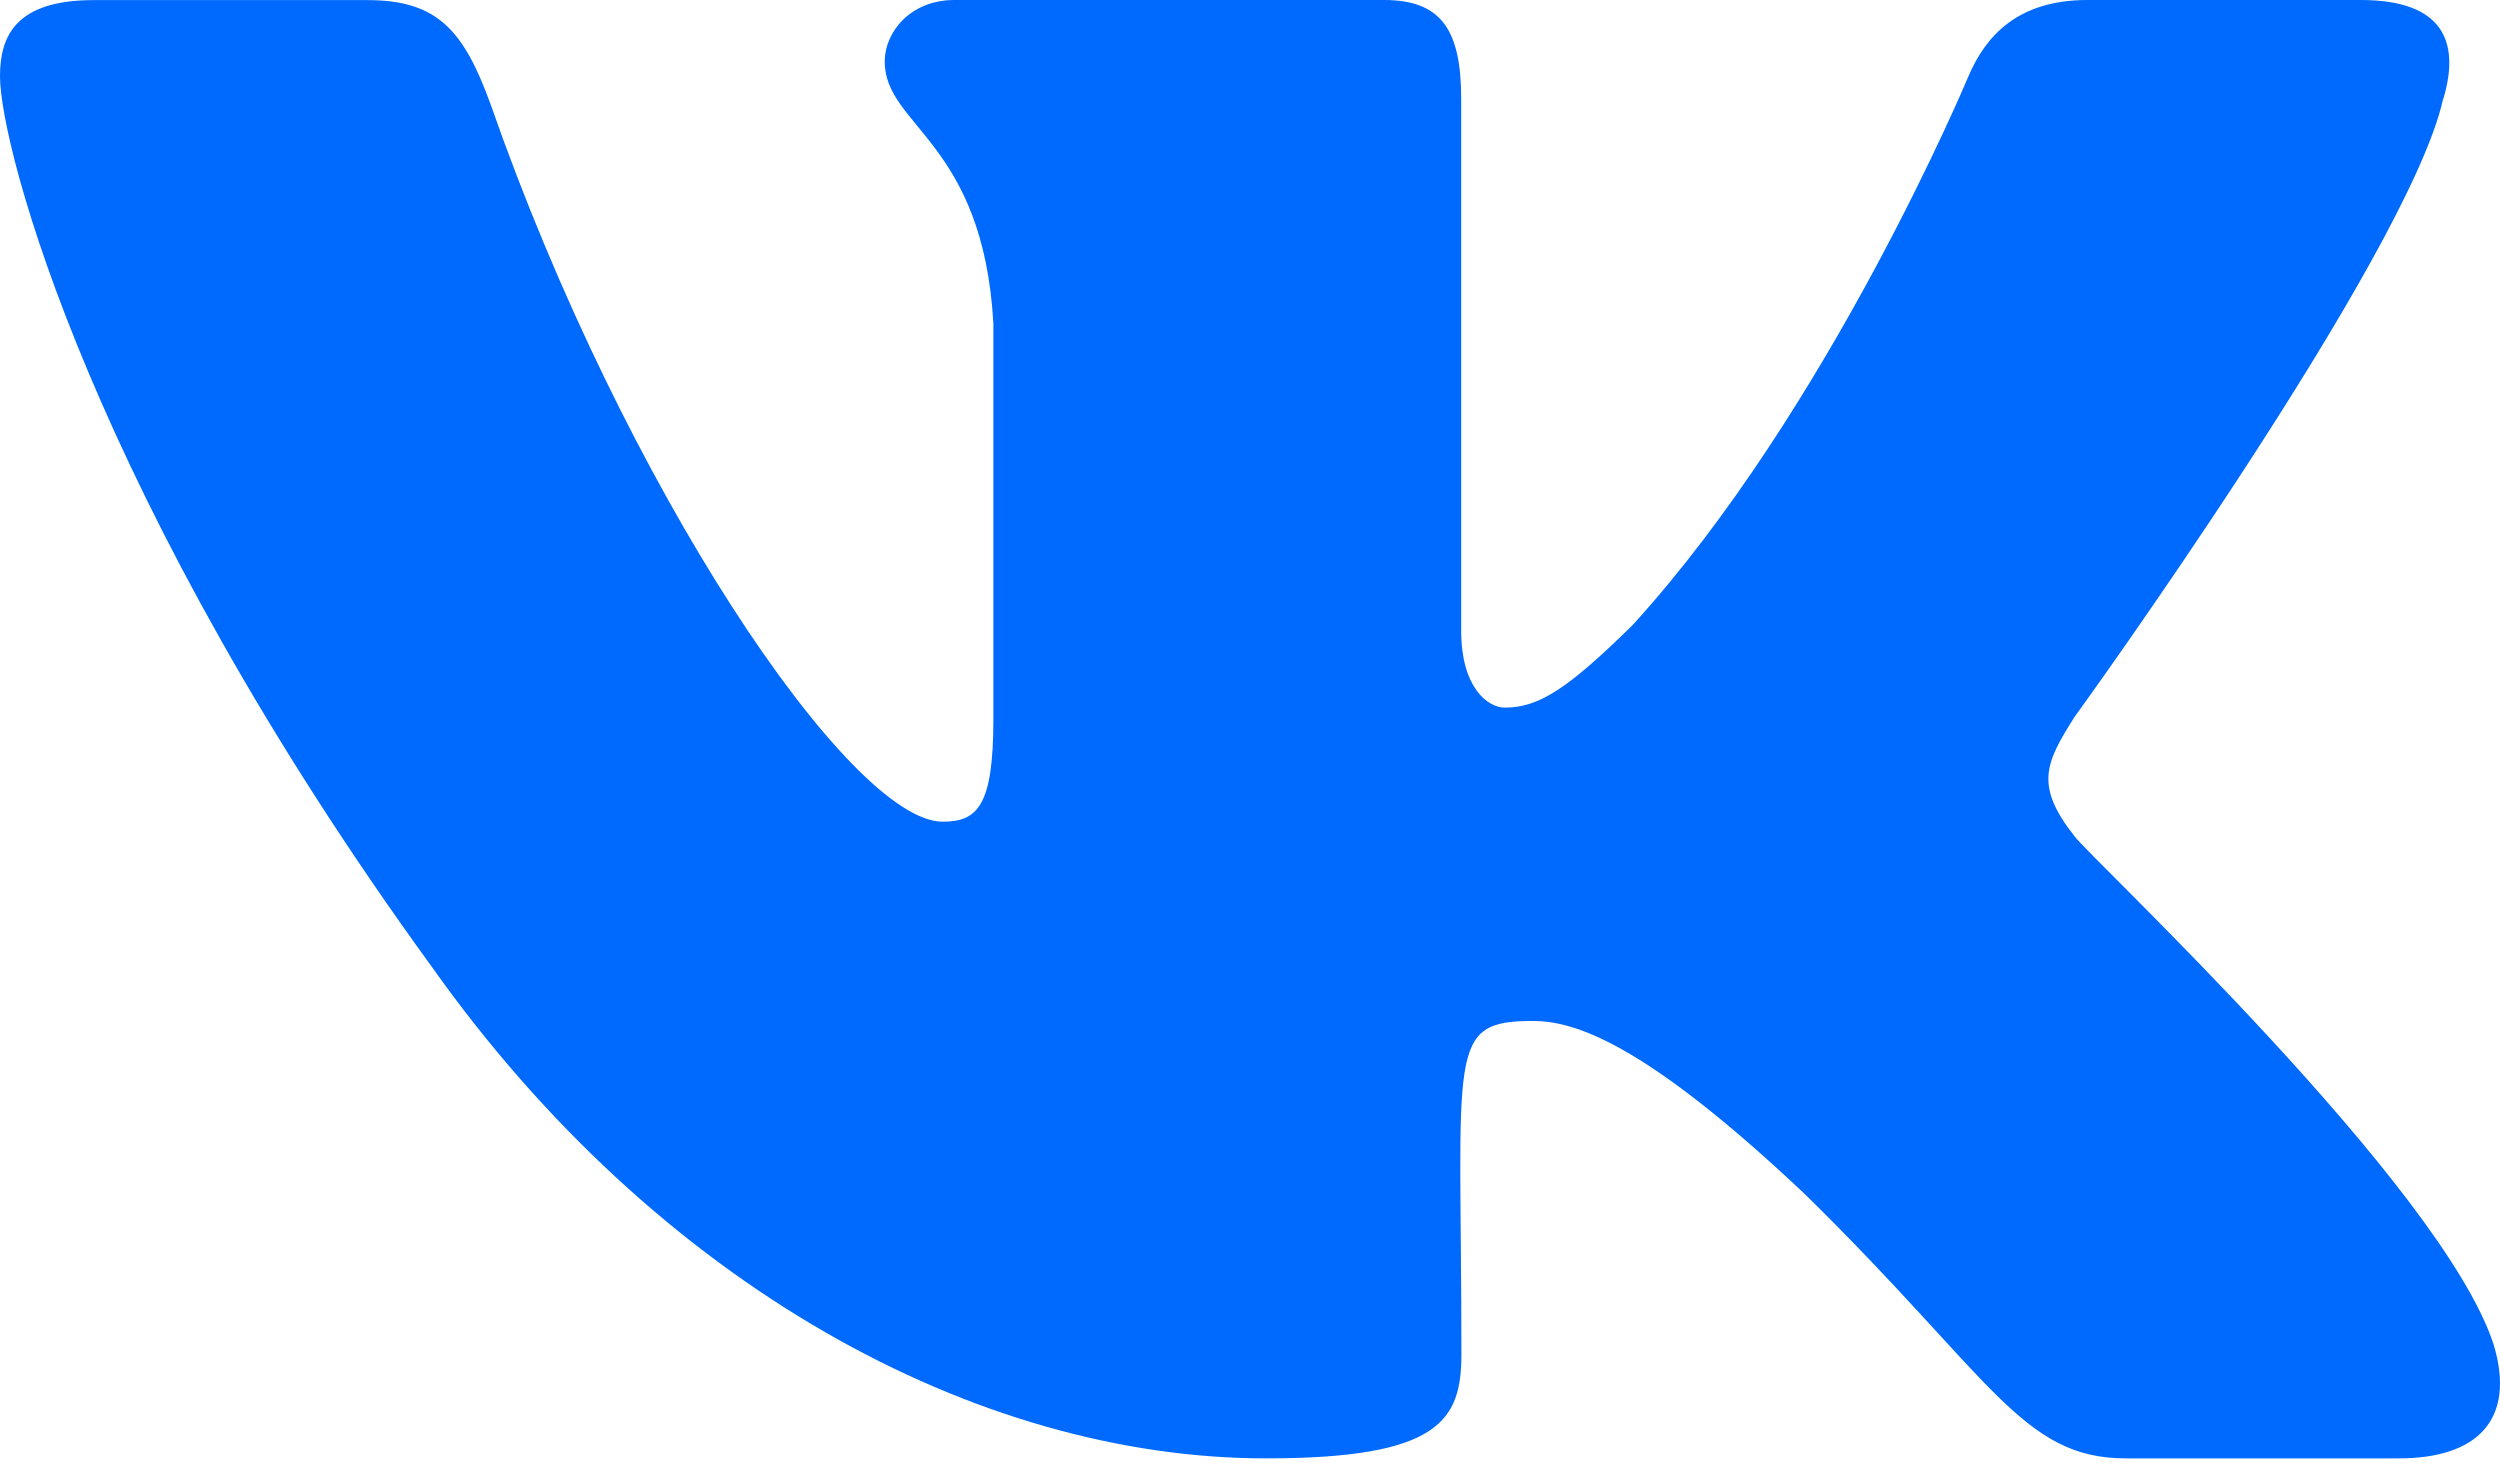 <?xml version="1.0" encoding="UTF-8"?> <svg xmlns="http://www.w3.org/2000/svg" width="80" height="47" viewBox="0 0 80 47" fill="none"> <path d="M66.386 26.761C65.092 25.128 65.462 24.401 66.386 22.941C66.402 22.924 77.079 8.17 78.179 3.167L78.186 3.163C78.733 1.34 78.186 0 75.543 0H66.796C64.569 0 63.542 1.15 62.992 2.437C62.992 2.437 58.539 13.097 52.239 20.007C50.205 22.004 49.265 22.644 48.155 22.644C47.608 22.644 46.758 22.004 46.758 20.181V3.163C46.758 0.977 46.135 0 44.291 0H30.538C29.141 0 28.311 1.02 28.311 1.97C28.311 4.043 31.461 4.52 31.788 10.354V23.011C31.788 25.784 31.284 26.294 30.168 26.294C27.194 26.294 19.977 15.591 15.7 3.34C14.837 0.963 13.994 0.003 11.75 0.003H3C0.503 0.003 0 1.153 0 2.44C0 4.713 2.973 16.017 13.827 30.951C21.061 41.145 31.248 46.668 40.515 46.668C46.085 46.668 46.765 45.442 46.765 43.331C46.765 33.591 46.262 32.671 49.052 32.671C50.345 32.671 52.572 33.311 57.772 38.228C63.715 44.058 64.692 46.668 68.019 46.668H76.766C79.259 46.668 80.523 45.442 79.796 43.022C78.133 37.931 66.892 27.461 66.386 26.761Z" fill="#006AFF"></path> </svg> 